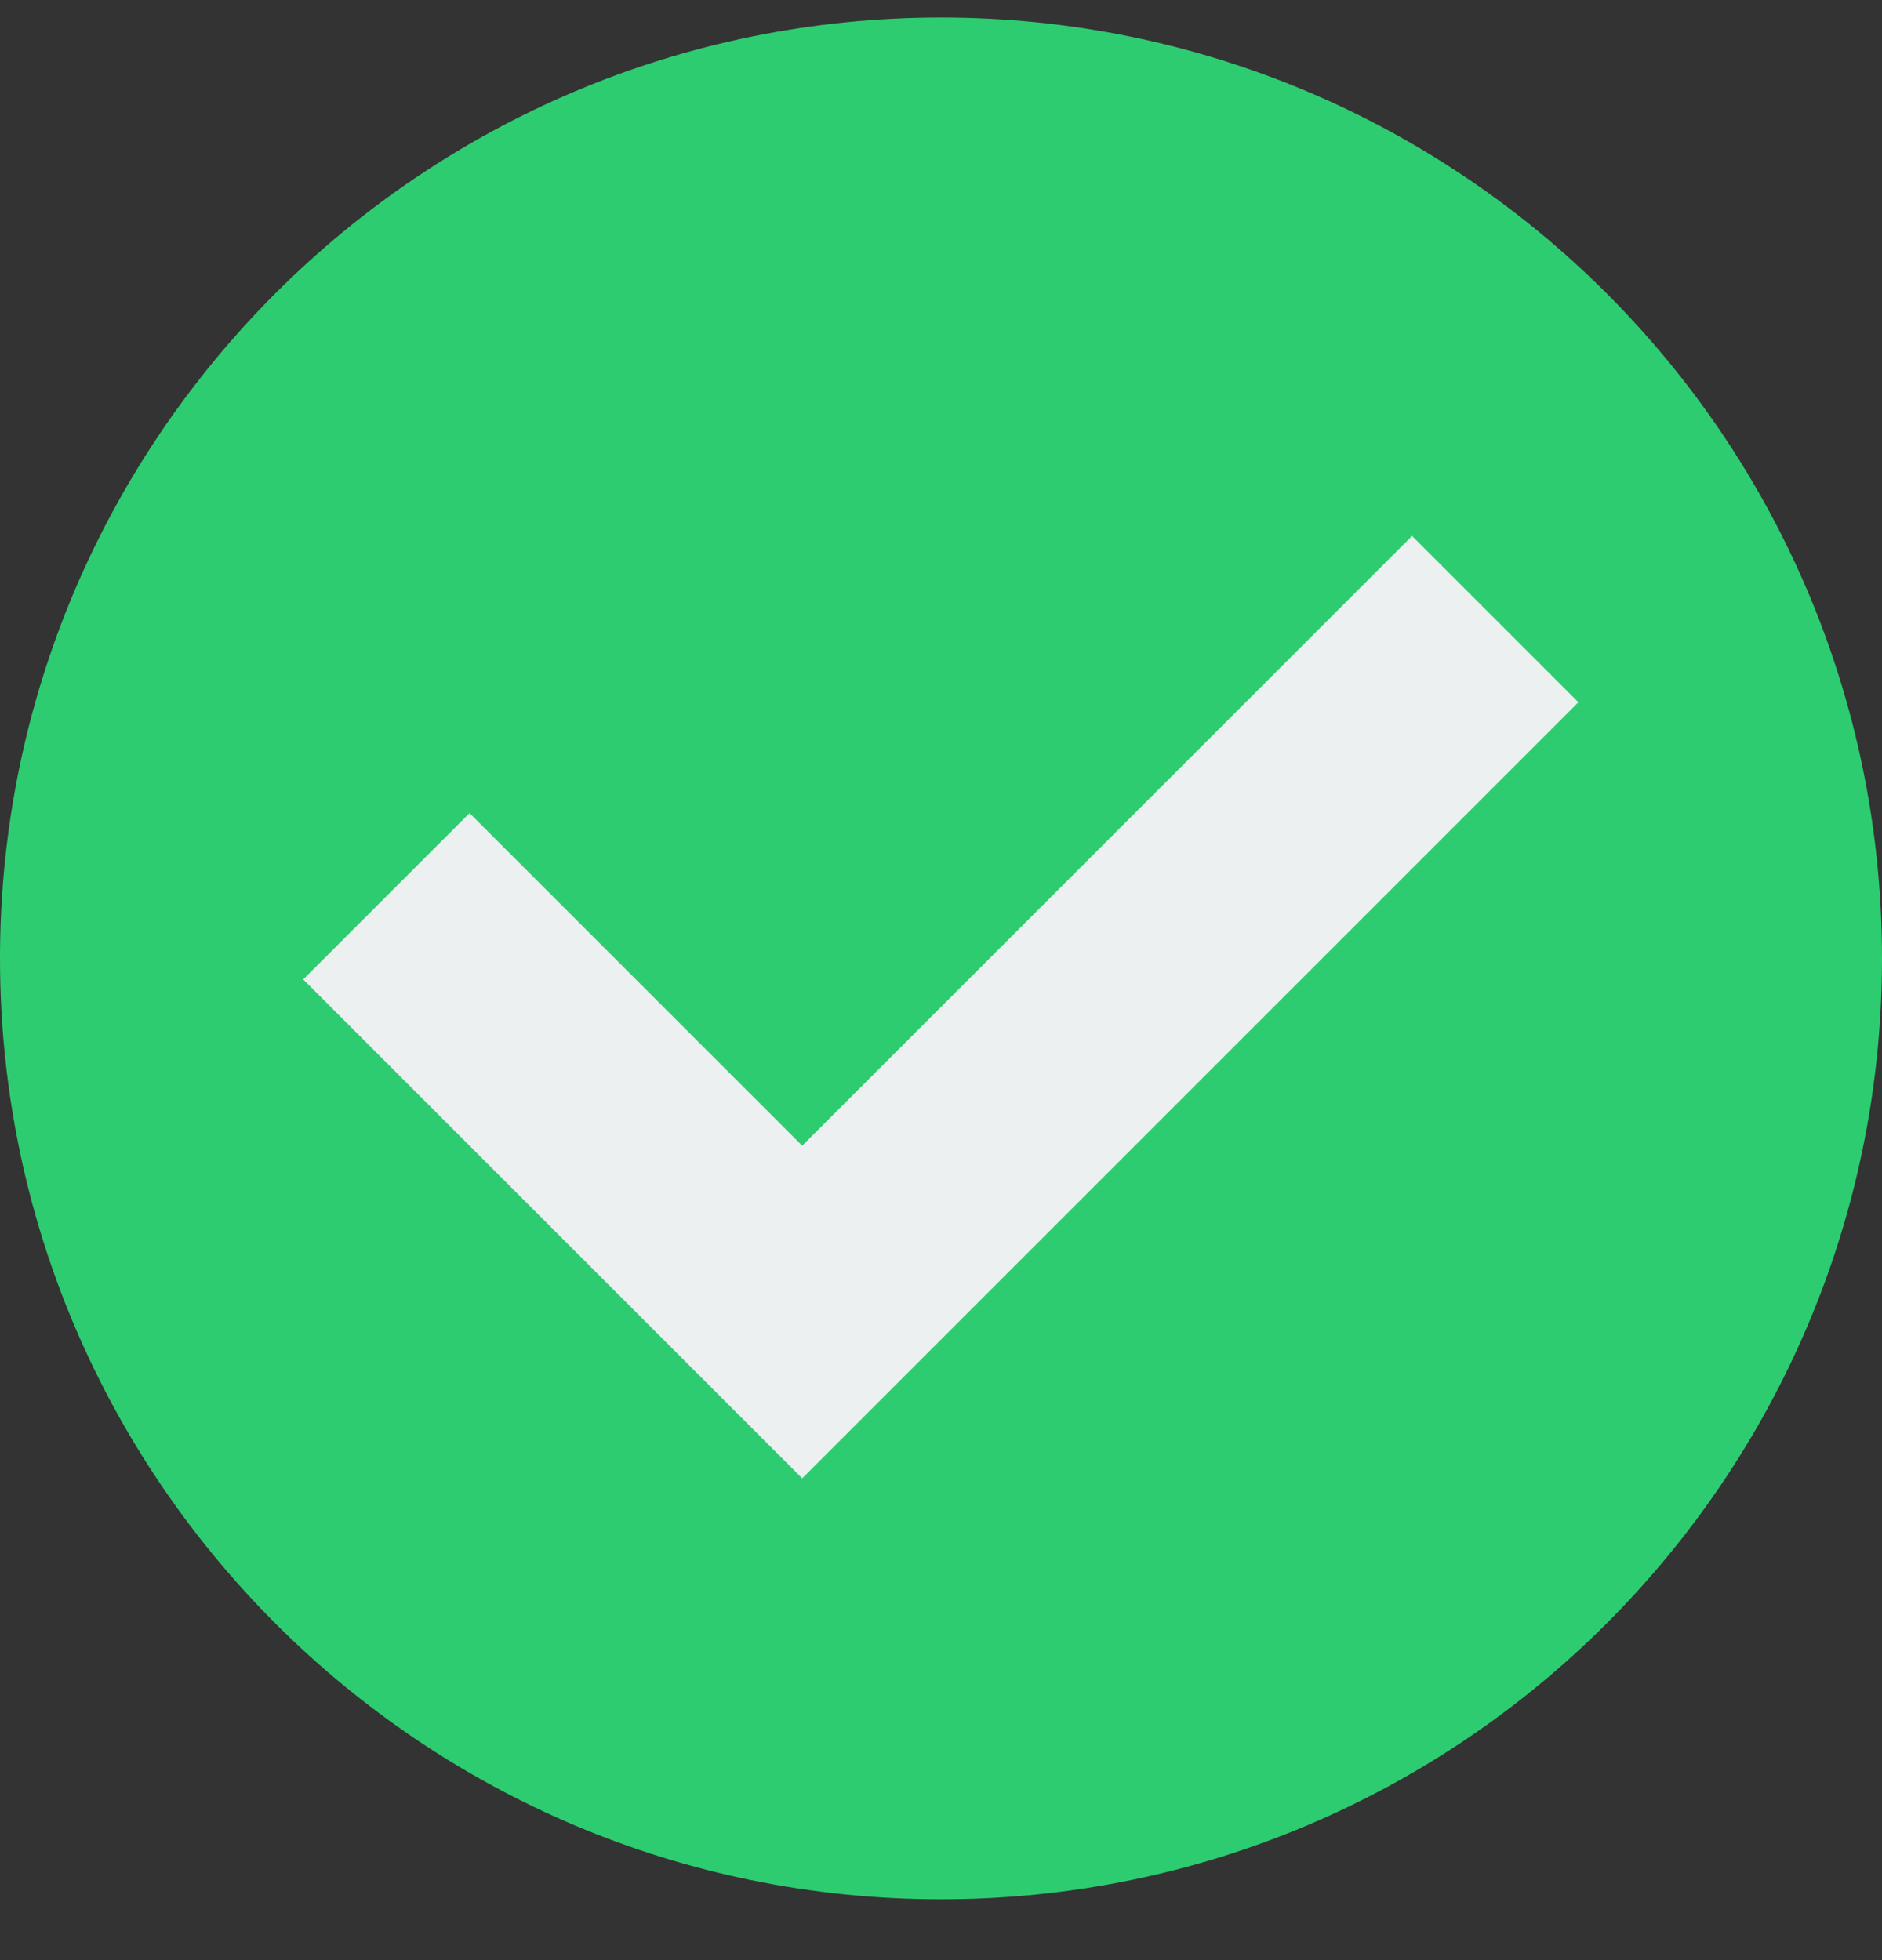 <svg width="24" height="25" viewBox="0 0 24 25" fill="none" xmlns="http://www.w3.org/2000/svg">
<rect x="0" y="0" width="24" height="25" fill="#333333" stroke="none"/>
<g clip-path="url(#clip0_4351_3305)">
<path d="M12 24.224C18.627 24.224 24 18.851 24 12.224C24 5.596 18.627 0.224 12 0.224C5.373 0.224 0 5.596 0 12.224C0 18.851 5.373 24.224 12 24.224Z" fill="#2ECC71"/>
<path d="M3.867 12.492L10.23 18.855L20.128 8.957L18.007 6.836L10.23 14.613L5.988 10.371L3.867 12.492Z" fill="#ECF0F1"/>
</g>
<defs>
<clipPath id="clip0_4351_3305">
<rect width="24" height="24" fill="white" transform="translate(0 0.224)"/>
</clipPath>
</defs>
</svg>
